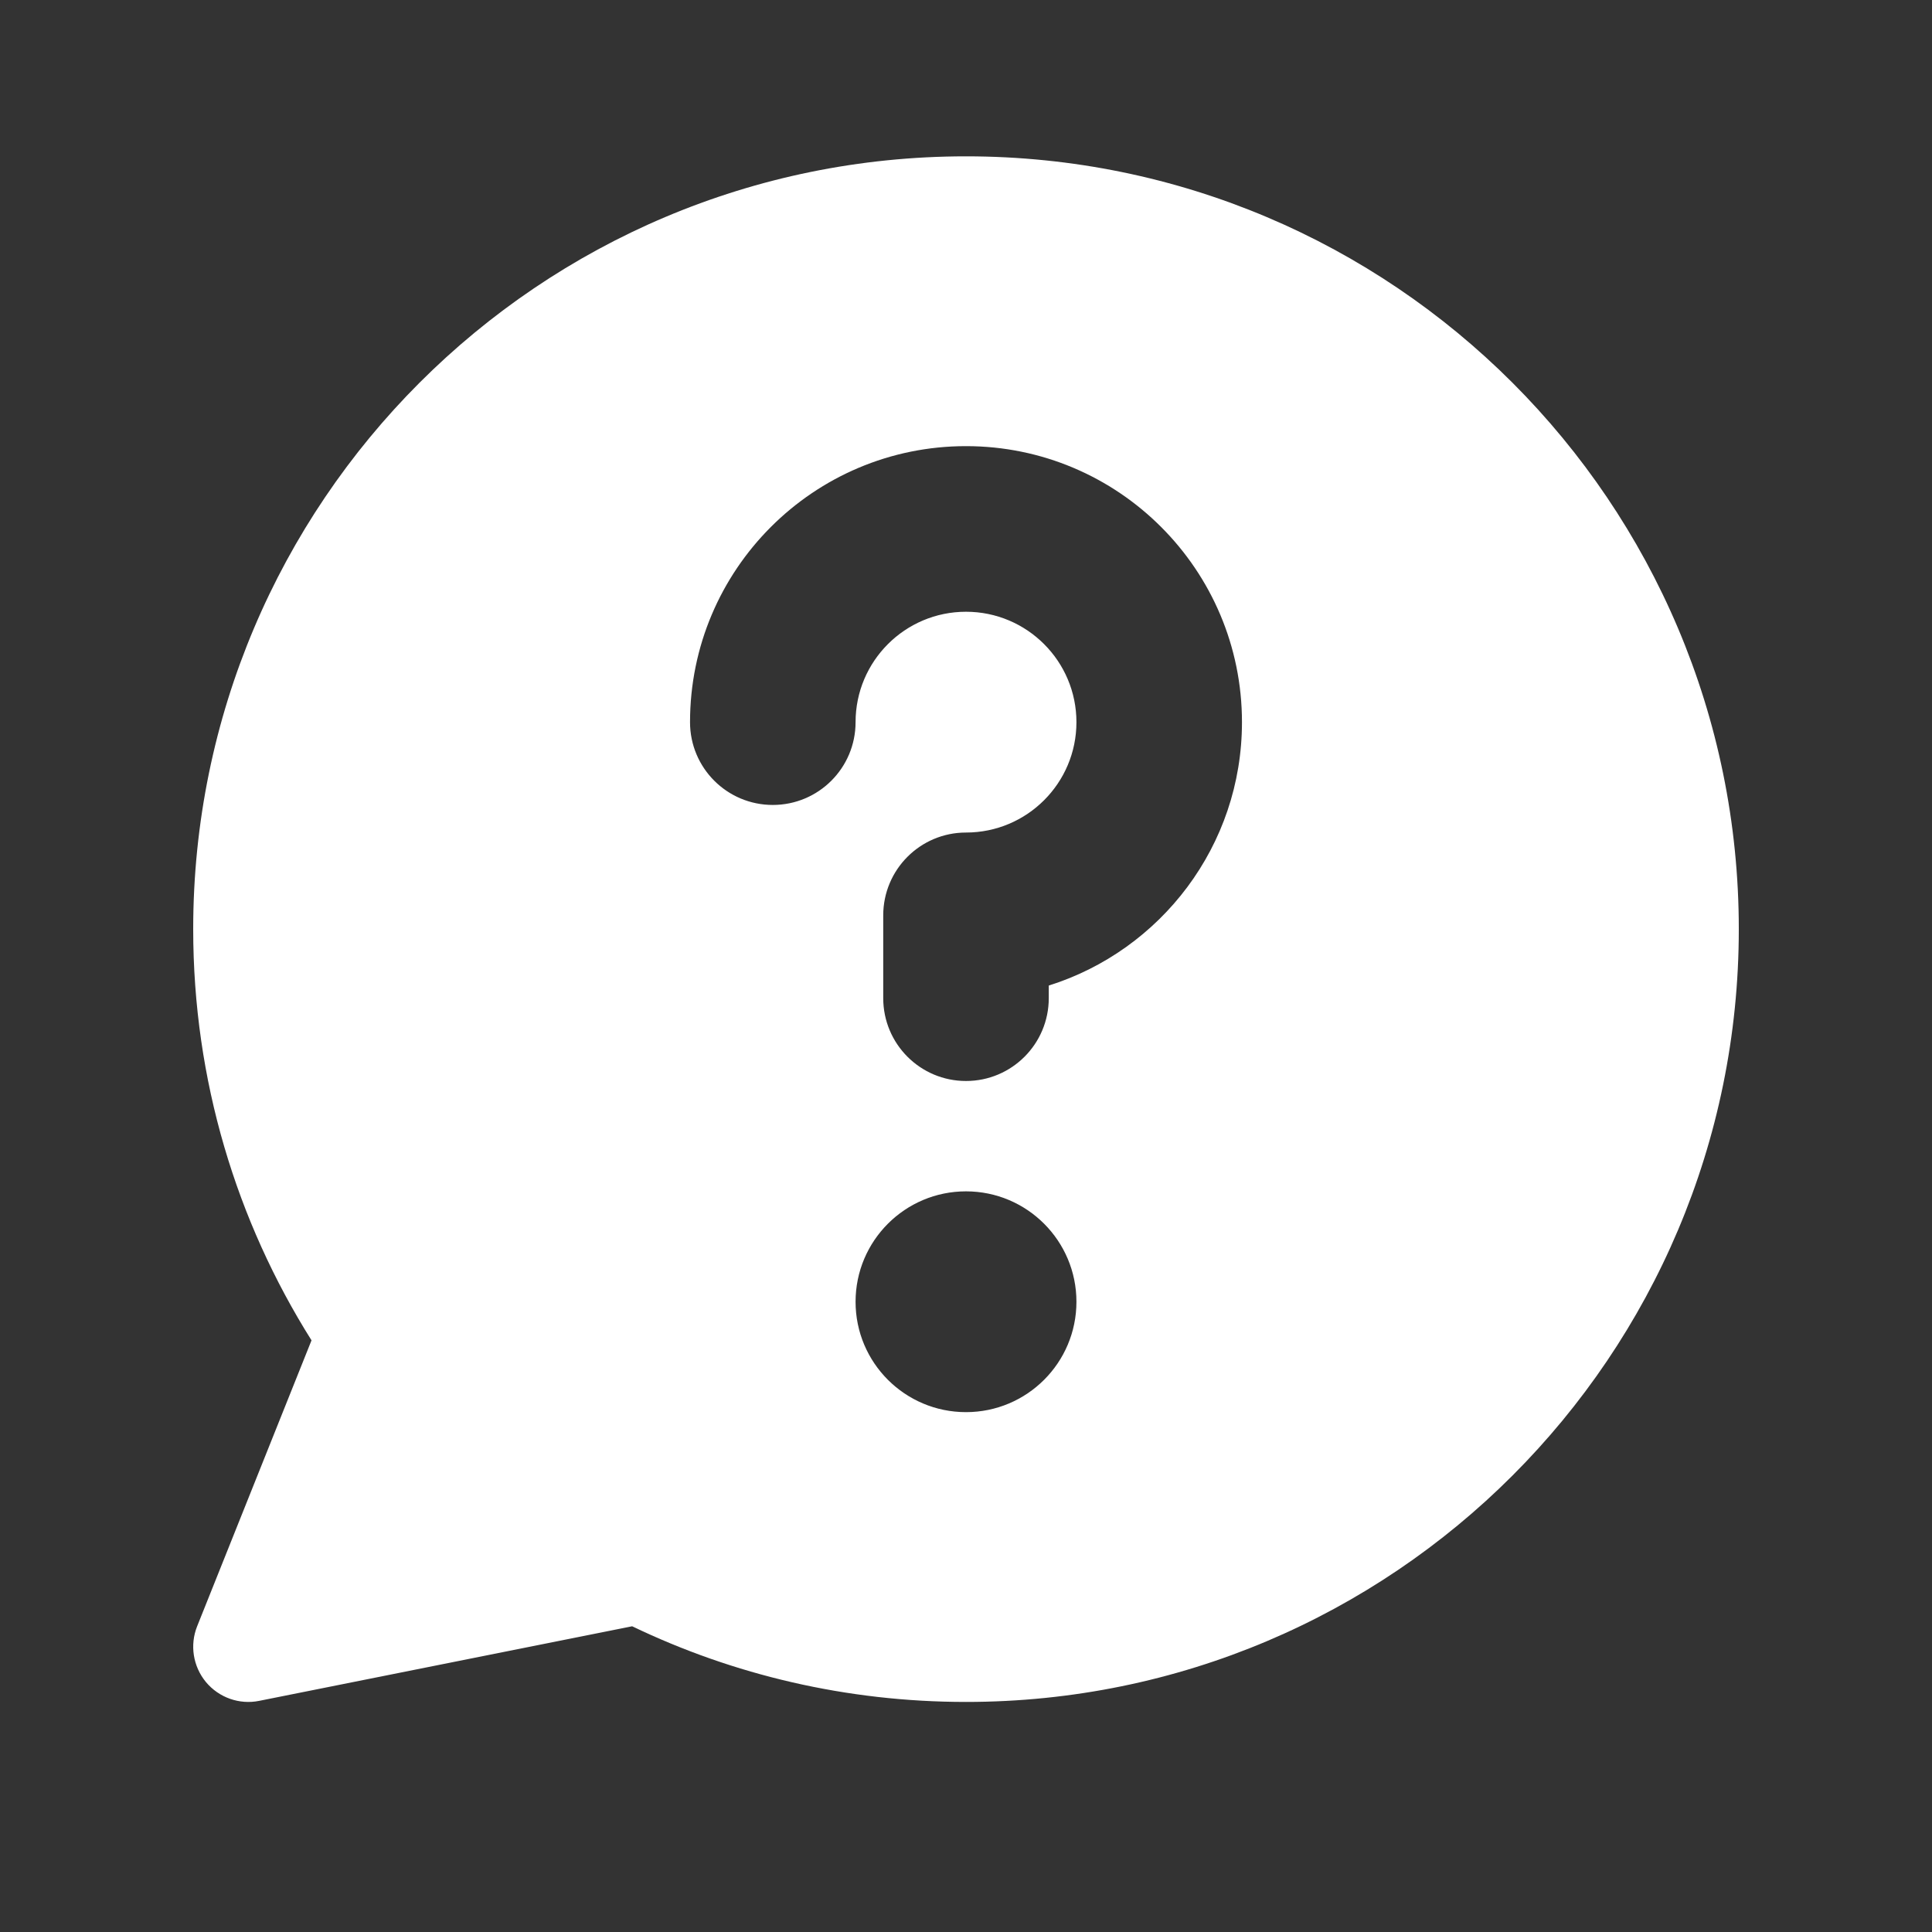 <svg width="25" height="25" viewBox="0 0 25 25" fill="none" xmlns="http://www.w3.org/2000/svg">
<rect x="0" y="0" width="25" height="25" fill="#333333" stroke="none"/>
<path fill-rule="evenodd" clip-rule="evenodd" d="M2.5 12.023C2.5 6.501 6.977 2.023 12.5 2.023C18.023 2.023 22.5 6.501 22.5 12.023C22.5 17.546 18.023 22.023 12.5 22.023C10.954 22.023 9.488 21.672 8.18 21.044L3.354 22.009C3.097 22.061 2.833 21.967 2.665 21.766C2.498 21.564 2.454 21.287 2.551 21.044L4.031 17.344C3.061 15.802 2.5 13.977 2.5 12.023ZM12.5 7.916C11.711 7.916 11.071 8.556 11.071 9.345C11.071 9.937 10.592 10.416 10 10.416C9.408 10.416 8.929 9.937 8.929 9.345C8.929 7.372 10.528 5.773 12.5 5.773C14.472 5.773 16.071 7.372 16.071 9.345C16.071 10.944 15.02 12.298 13.571 12.753V12.916C13.571 13.508 13.092 13.988 12.5 13.988C11.908 13.988 11.429 13.508 11.429 12.916V11.845C11.429 11.253 11.908 10.773 12.5 10.773C13.289 10.773 13.929 10.134 13.929 9.345C13.929 8.556 13.289 7.916 12.5 7.916ZM12.5 15.416C13.289 15.416 13.929 16.056 13.929 16.845C13.929 17.634 13.289 18.273 12.5 18.273C11.711 18.273 11.071 17.634 11.071 16.845C11.071 16.056 11.711 15.416 12.5 15.416Z" fill="white"/>
</svg>
